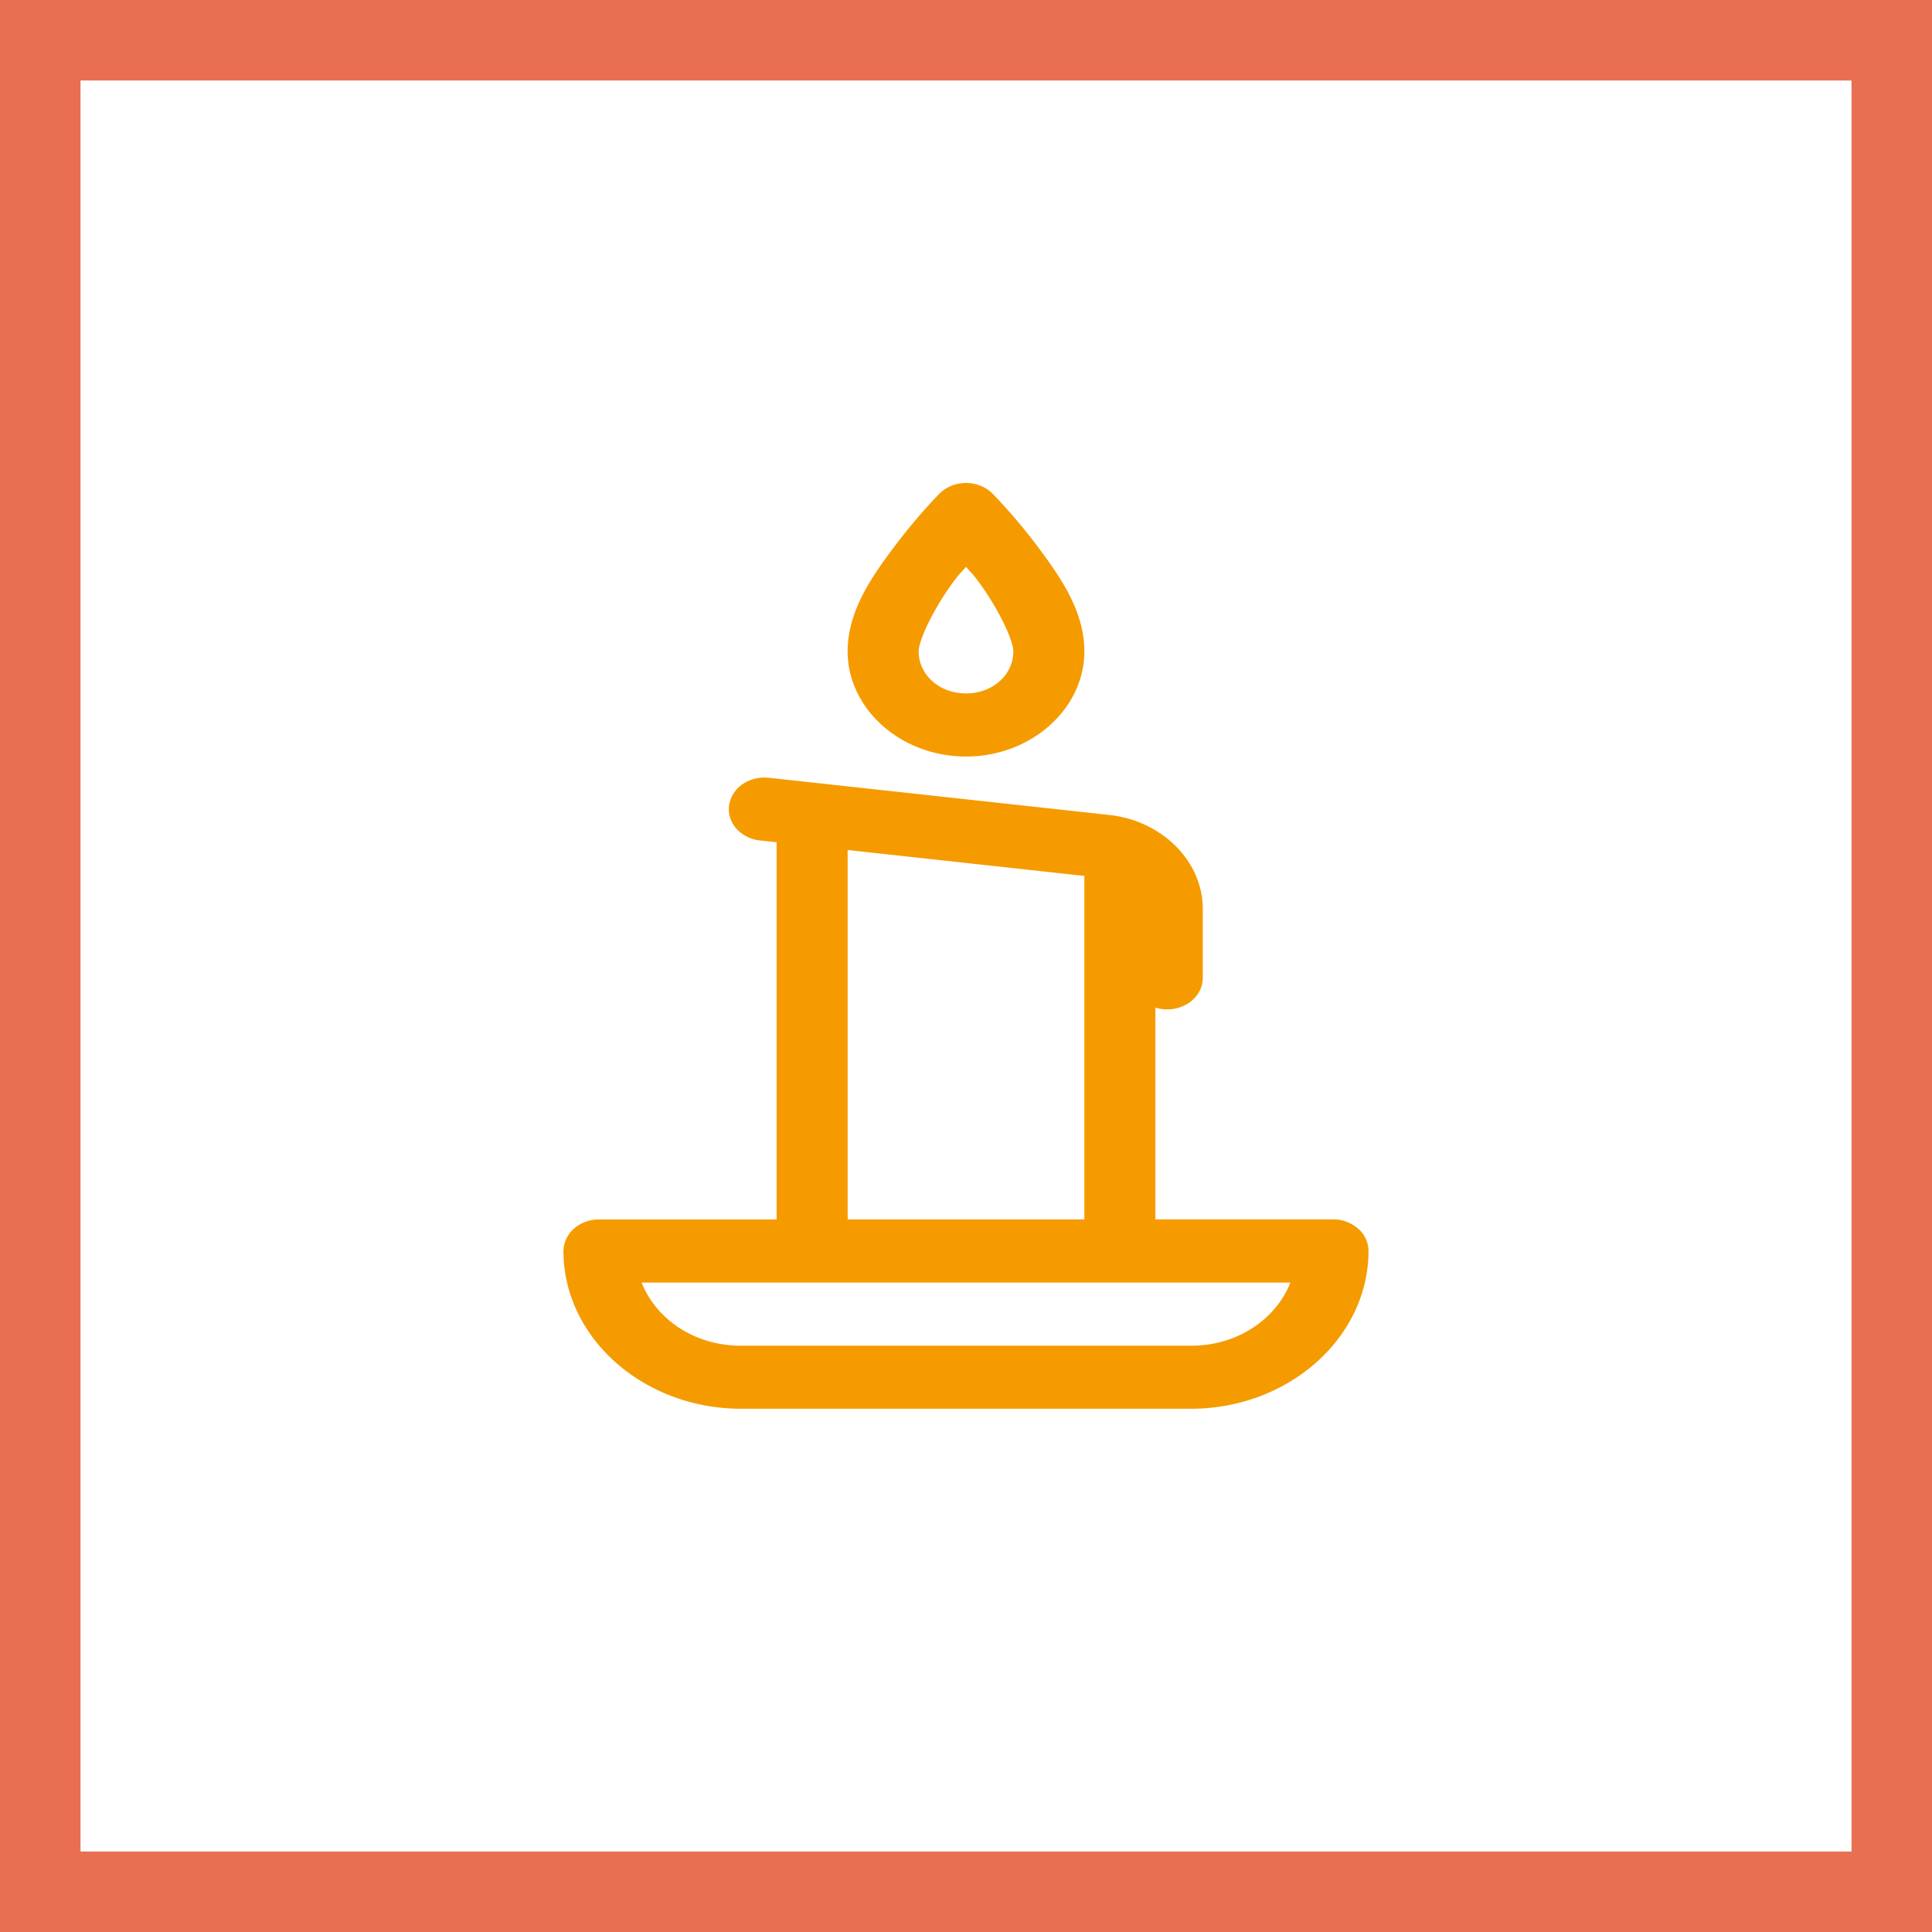 <svg xmlns="http://www.w3.org/2000/svg" width="48" height="48" fill="none" viewBox="0 0 48 48"><rect x="0" y="0" width="48" height="48" fill="#333333" stroke="none"/><g clip-path="url(#a)"><path fill="#fff" stroke="#E86F52" d="M1 1H47V47H1V1Z" stroke-width="2"/><path fill="#F59B00" d="M23.957 12a.97.97 0 0 0-.34.078.88.88 0 0 0-.28.19s-.55.556-1.1 1.29c-.55.733-1.178 1.604-1.178 2.623 0 1.435 1.327 2.615 2.941 2.615 1.614 0 2.941-1.18 2.941-2.615 0-1.02-.627-1.888-1.177-2.623-.55-.734-1.1-1.29-1.1-1.29a.889.889 0 0 0-.319-.206.983.983 0 0 0-.387-.062ZM24 14.082c.134.157.148.15.295.348.479.638.881 1.466.881 1.752 0 .588-.516 1.046-1.176 1.046-.66 0-1.176-.459-1.176-1.046 0-.286.402-1.114.881-1.752.148-.198.163-.19.295-.348Zm-4.98 5.237a.951.951 0 0 0-.62.2.768.768 0 0 0-.29.526.72.72 0 0 0 .2.558c.152.16.36.259.582.279l.402.043v9.372H14.88a.94.94 0 0 0-.622.23.756.756 0 0 0-.259.553c0 2.155 1.986 3.92 4.413 3.92h11.174C32.014 35 34 33.235 34 31.08a.731.731 0 0 0-.259-.555.94.94 0 0 0-.623-.23h-4.413v-5.261a.985.985 0 0 0 .809-.102.819.819 0 0 0 .274-.284.715.715 0 0 0 .095-.364v-1.7c0-1.183-1.004-2.191-2.324-2.337l-8.45-.923a.97.97 0 0 0-.089-.005Zm2.039 1.799 5.882.644v8.534H21.06v-9.178ZM15.94 31.865H32.06c-.363.913-1.313 1.569-2.47 1.569H18.41c-1.157 0-2.106-.656-2.47-1.57Z"/></g><defs><clipPath id="a"><path fill="#fff" d="M0 0h48v48H0z"/></clipPath></defs></svg>